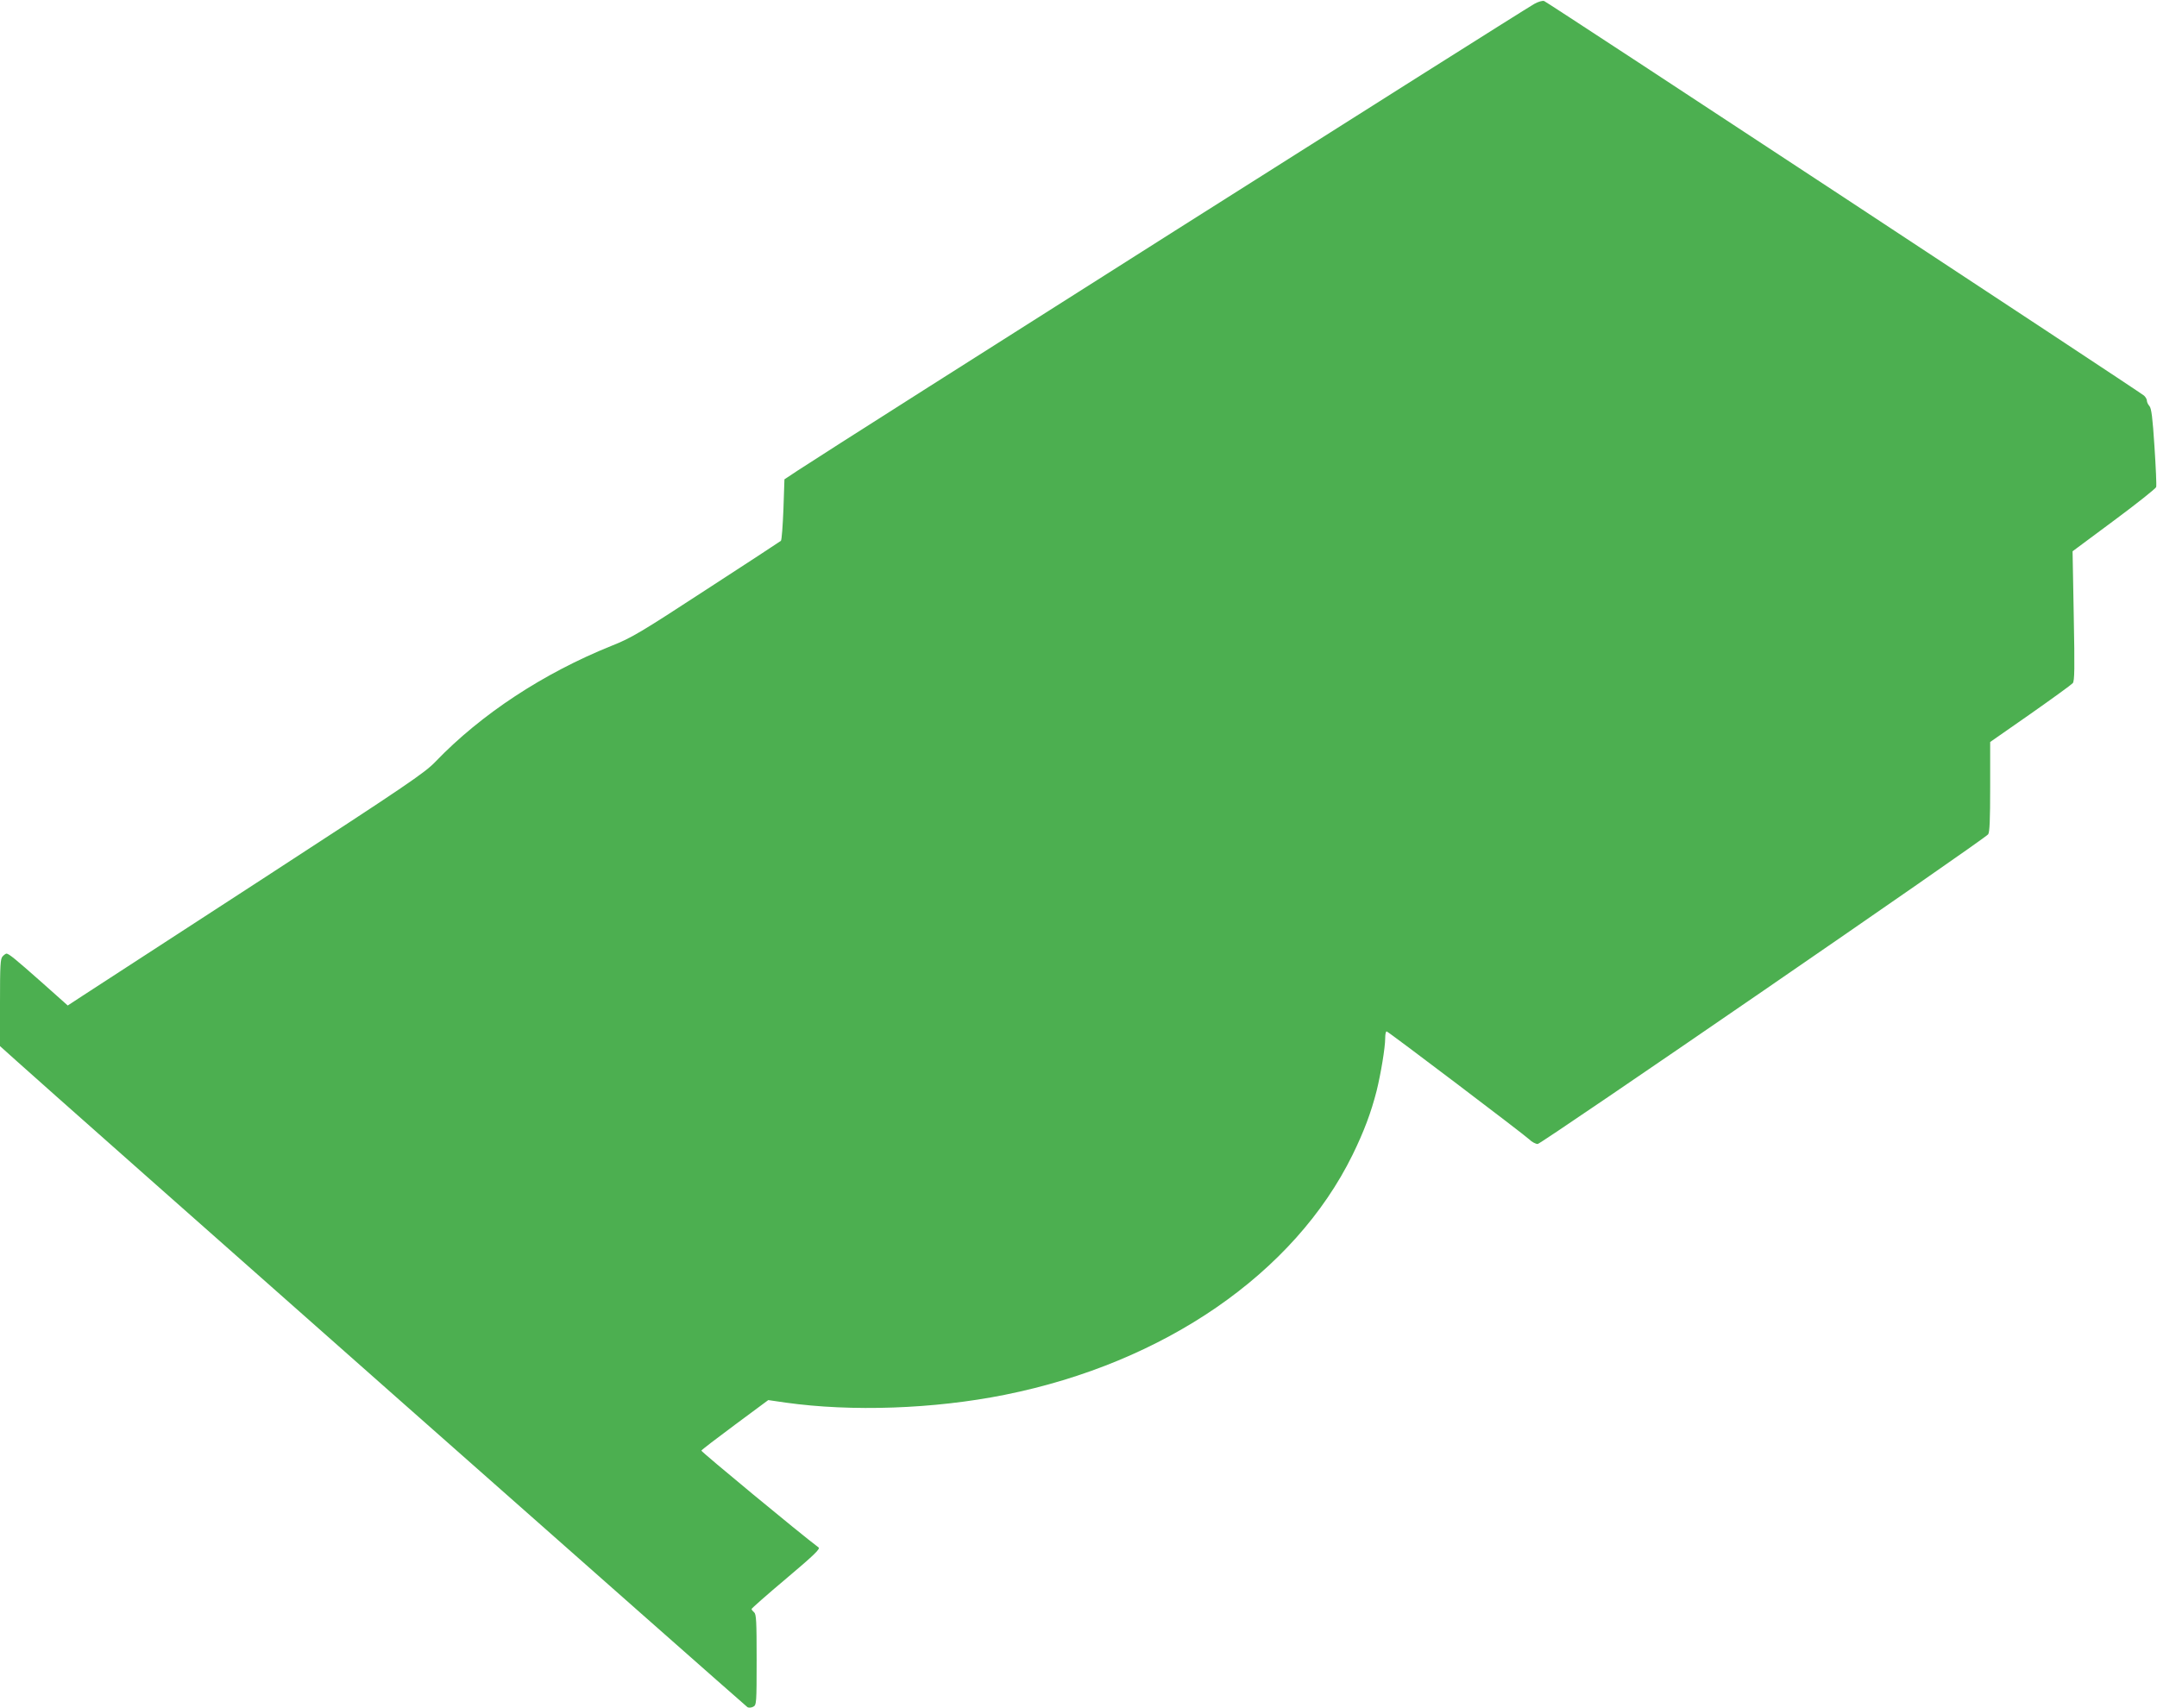<?xml version="1.0" standalone="no"?>
<!DOCTYPE svg PUBLIC "-//W3C//DTD SVG 20010904//EN"
 "http://www.w3.org/TR/2001/REC-SVG-20010904/DTD/svg10.dtd">
<svg version="1.0" xmlns="http://www.w3.org/2000/svg"
 width="1280pt" height="1014pt" viewBox="0 0 1280 1014"
 preserveAspectRatio="xMidYMid meet">
<g transform="translate(0,1014) scale(0.1,-0.1)"
fill="#4caf50" stroke="none">
<path d="M9105 10117 c-117 -68 -4117 -2602 -4370 -2769 l-80 -53 -6 -178 c-4
-98 -10 -182 -15 -187 -5 -4 -204 -135 -442 -289 -394 -257 -444 -287 -565
-335 -402 -162 -771 -404 -1043 -687 -63 -66 -170 -139 -1039 -704 -533 -346
-1008 -655 -1056 -686 l-87 -57 -156 139 c-157 139 -194 169 -208 169 -3 0
-14 -7 -22 -16 -14 -13 -16 -52 -16 -274 l0 -259 98 -88 c195 -177 4325 -3828
4338 -3836 8 -4 23 -3 34 3 19 10 20 20 20 279 0 227 -2 271 -15 281 -8 7 -15
16 -15 20 0 4 93 86 206 181 160 135 202 175 192 184 -111 83 -698 569 -696
575 2 5 92 74 200 154 l197 146 103 -15 c391 -55 880 -38 1299 46 949 190
1720 722 2065 1424 68 139 110 251 143 380 25 101 51 257 51 313 0 24 4 42 9
40 15 -5 813 -610 845 -640 16 -16 39 -28 51 -28 21 0 2648 1806 2673 1838 9
12 12 84 12 282 l0 266 238 166 c131 92 244 174 252 183 11 13 12 86 6 399
l-7 384 245 182 c135 100 248 190 251 199 3 9 -2 117 -10 240 -11 171 -18 228
-30 241 -8 9 -15 23 -15 32 0 8 -8 22 -17 30 -32 27 -3541 2336 -3560 2342
-10 3 -35 -4 -58 -17z"/>
</g>
</svg>
